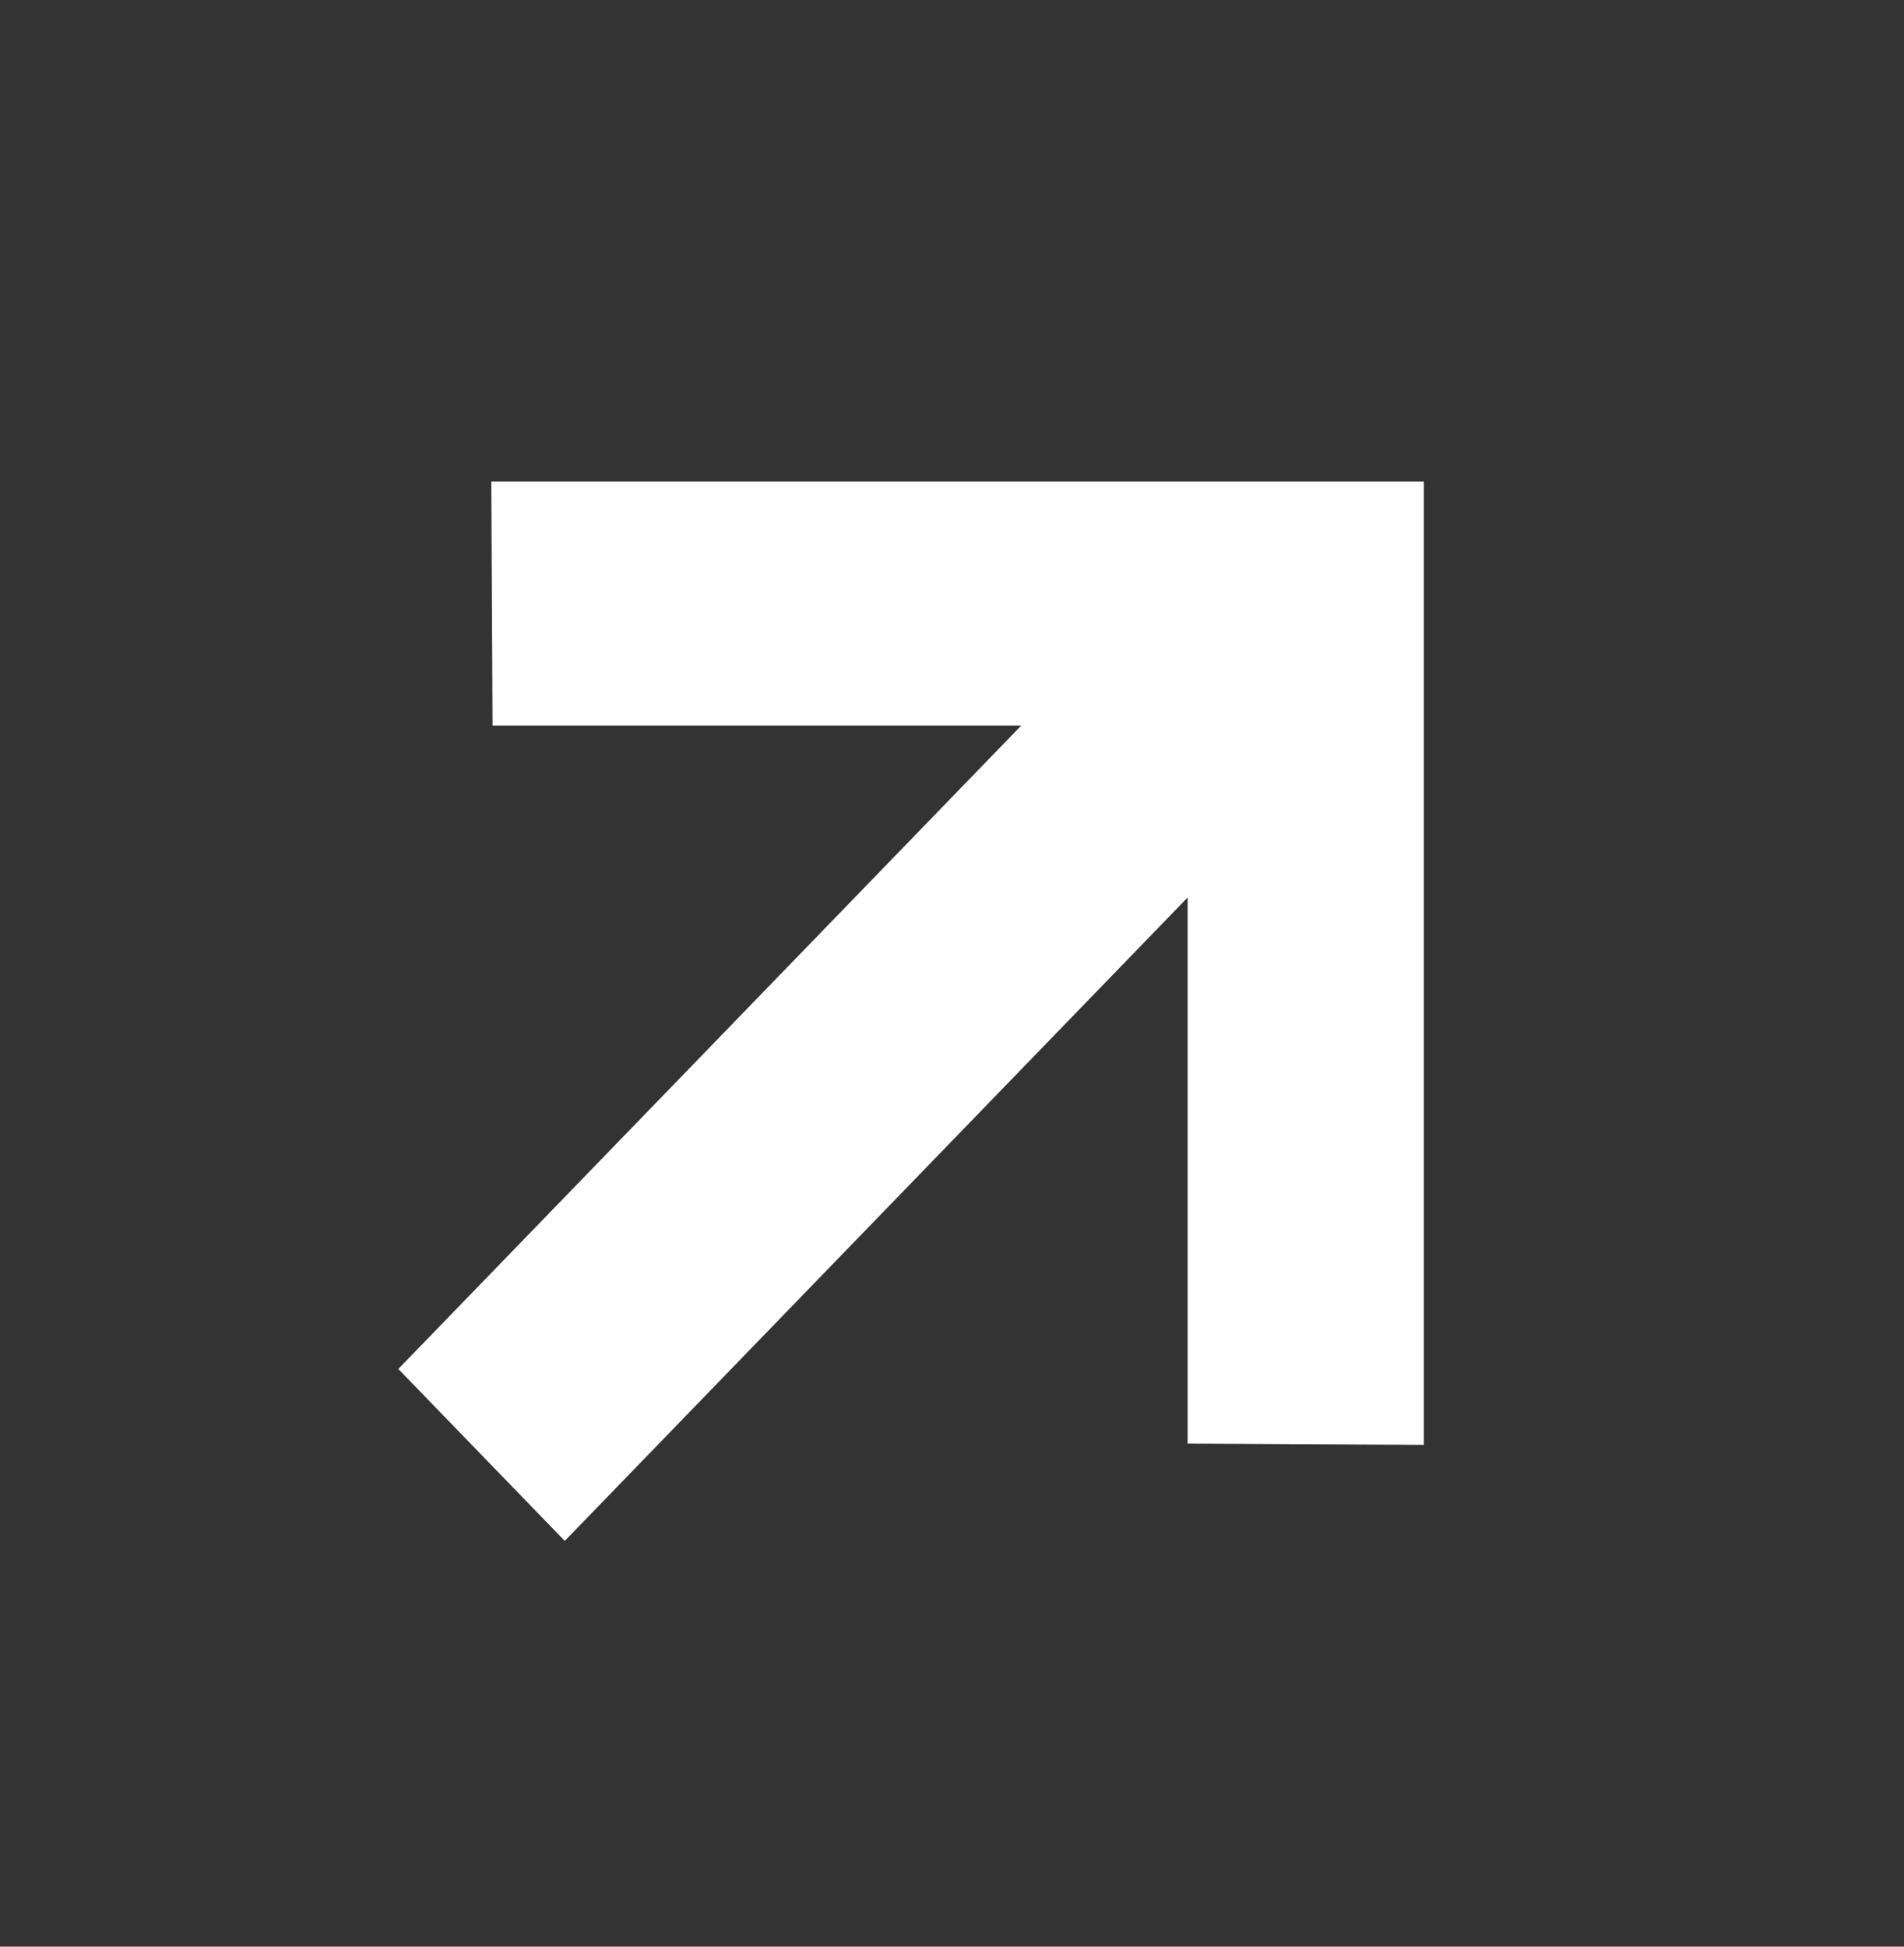 <svg width="45" height="46" viewBox="0 0 45 46" fill="none" xmlns="http://www.w3.org/2000/svg">
<rect x="0" y="0" width="45" height="46" fill="#333333" stroke="none"/>
<path d="M11.612 11.381L11.641 17.146L24.136 17.146L9.414 32.349L13.348 36.412L28.069 21.208L28.069 34.112L33.651 34.142L33.651 11.381L11.612 11.381Z" fill="white"/>
</svg>
